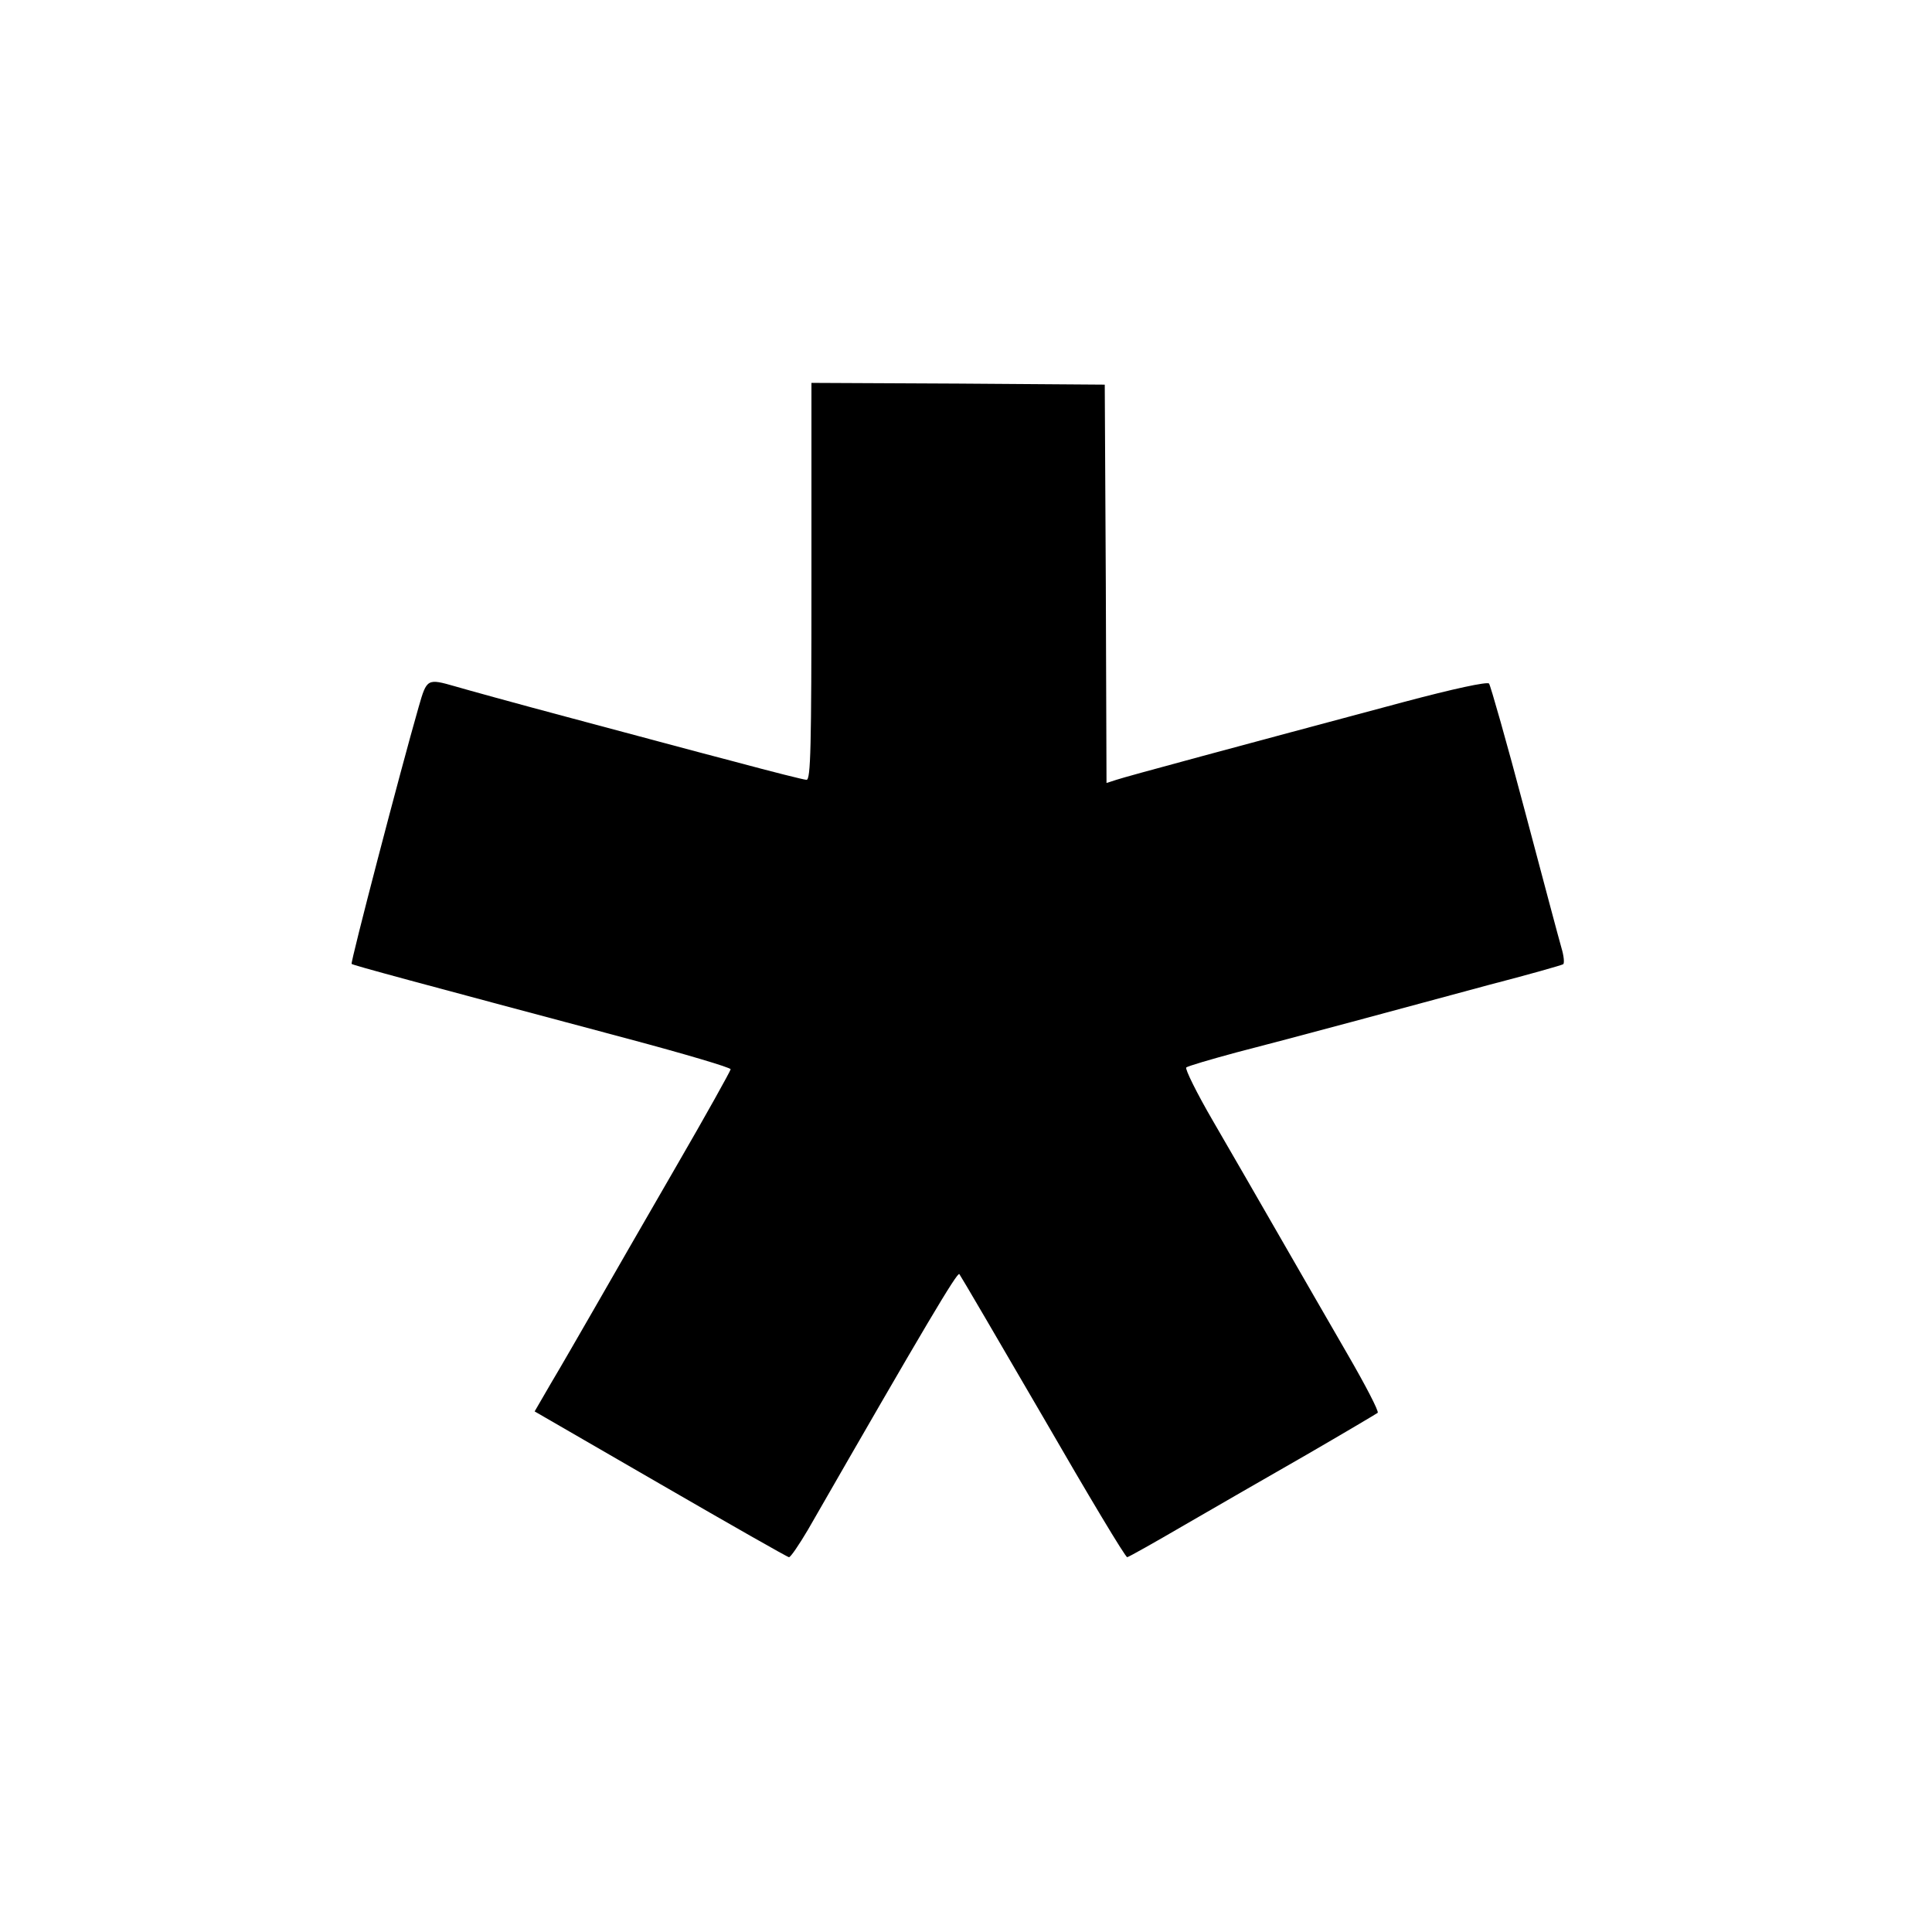 <?xml version="1.0" standalone="no"?>
<!DOCTYPE svg PUBLIC "-//W3C//DTD SVG 20010904//EN"
 "http://www.w3.org/TR/2001/REC-SVG-20010904/DTD/svg10.dtd">
<svg version="1.0" xmlns="http://www.w3.org/2000/svg"
 width="550pt" height="550pt" viewBox="0 0 550 550"
 preserveAspectRatio="xMidYMid meet">
<g transform="translate(0,550) scale(0.1,-0.1)"
fill="#000000" stroke="none">
<path d="M2310 3845 c0 -472 -2 -565 -14 -565 -7 0 -98 23 -202 51 -104 27
-315 84 -469 125 -154 41 -302 82 -329 90 -80 23 -81 22 -104 -58 -52 -181
-195 -729 -191 -732 4 -4 175 -50 786 -213 161 -43 293 -82 293 -87 0 -4 -70
-130 -157 -280 -86 -149 -190 -329 -231 -401 -41 -71 -96 -167 -123 -212 l-47
-81 358 -207 c197 -114 362 -208 366 -208 4 -1 28 34 54 78 336 585 425 734
431 728 4 -5 111 -188 239 -408 127 -220 234 -399 239 -398 5 1 78 42 162 91
85 49 242 140 349 201 107 62 198 116 202 119 4 4 -35 79 -86 167 -51 88 -139
241 -196 340 -57 99 -141 245 -187 324 -46 79 -80 148 -76 152 4 4 69 23 143
43 74 19 221 58 325 86 105 28 281 76 393 106 112 29 207 56 212 59 4 3 2 24
-5 47 -7 24 -54 201 -105 393 -51 193 -97 354 -101 359 -5 6 -102 -15 -241
-52 -471 -126 -794 -213 -820 -222 l-28 -9 -2 567 -3 567 -417 3 -418 2 0
-565z"/>
</g>
</svg>
